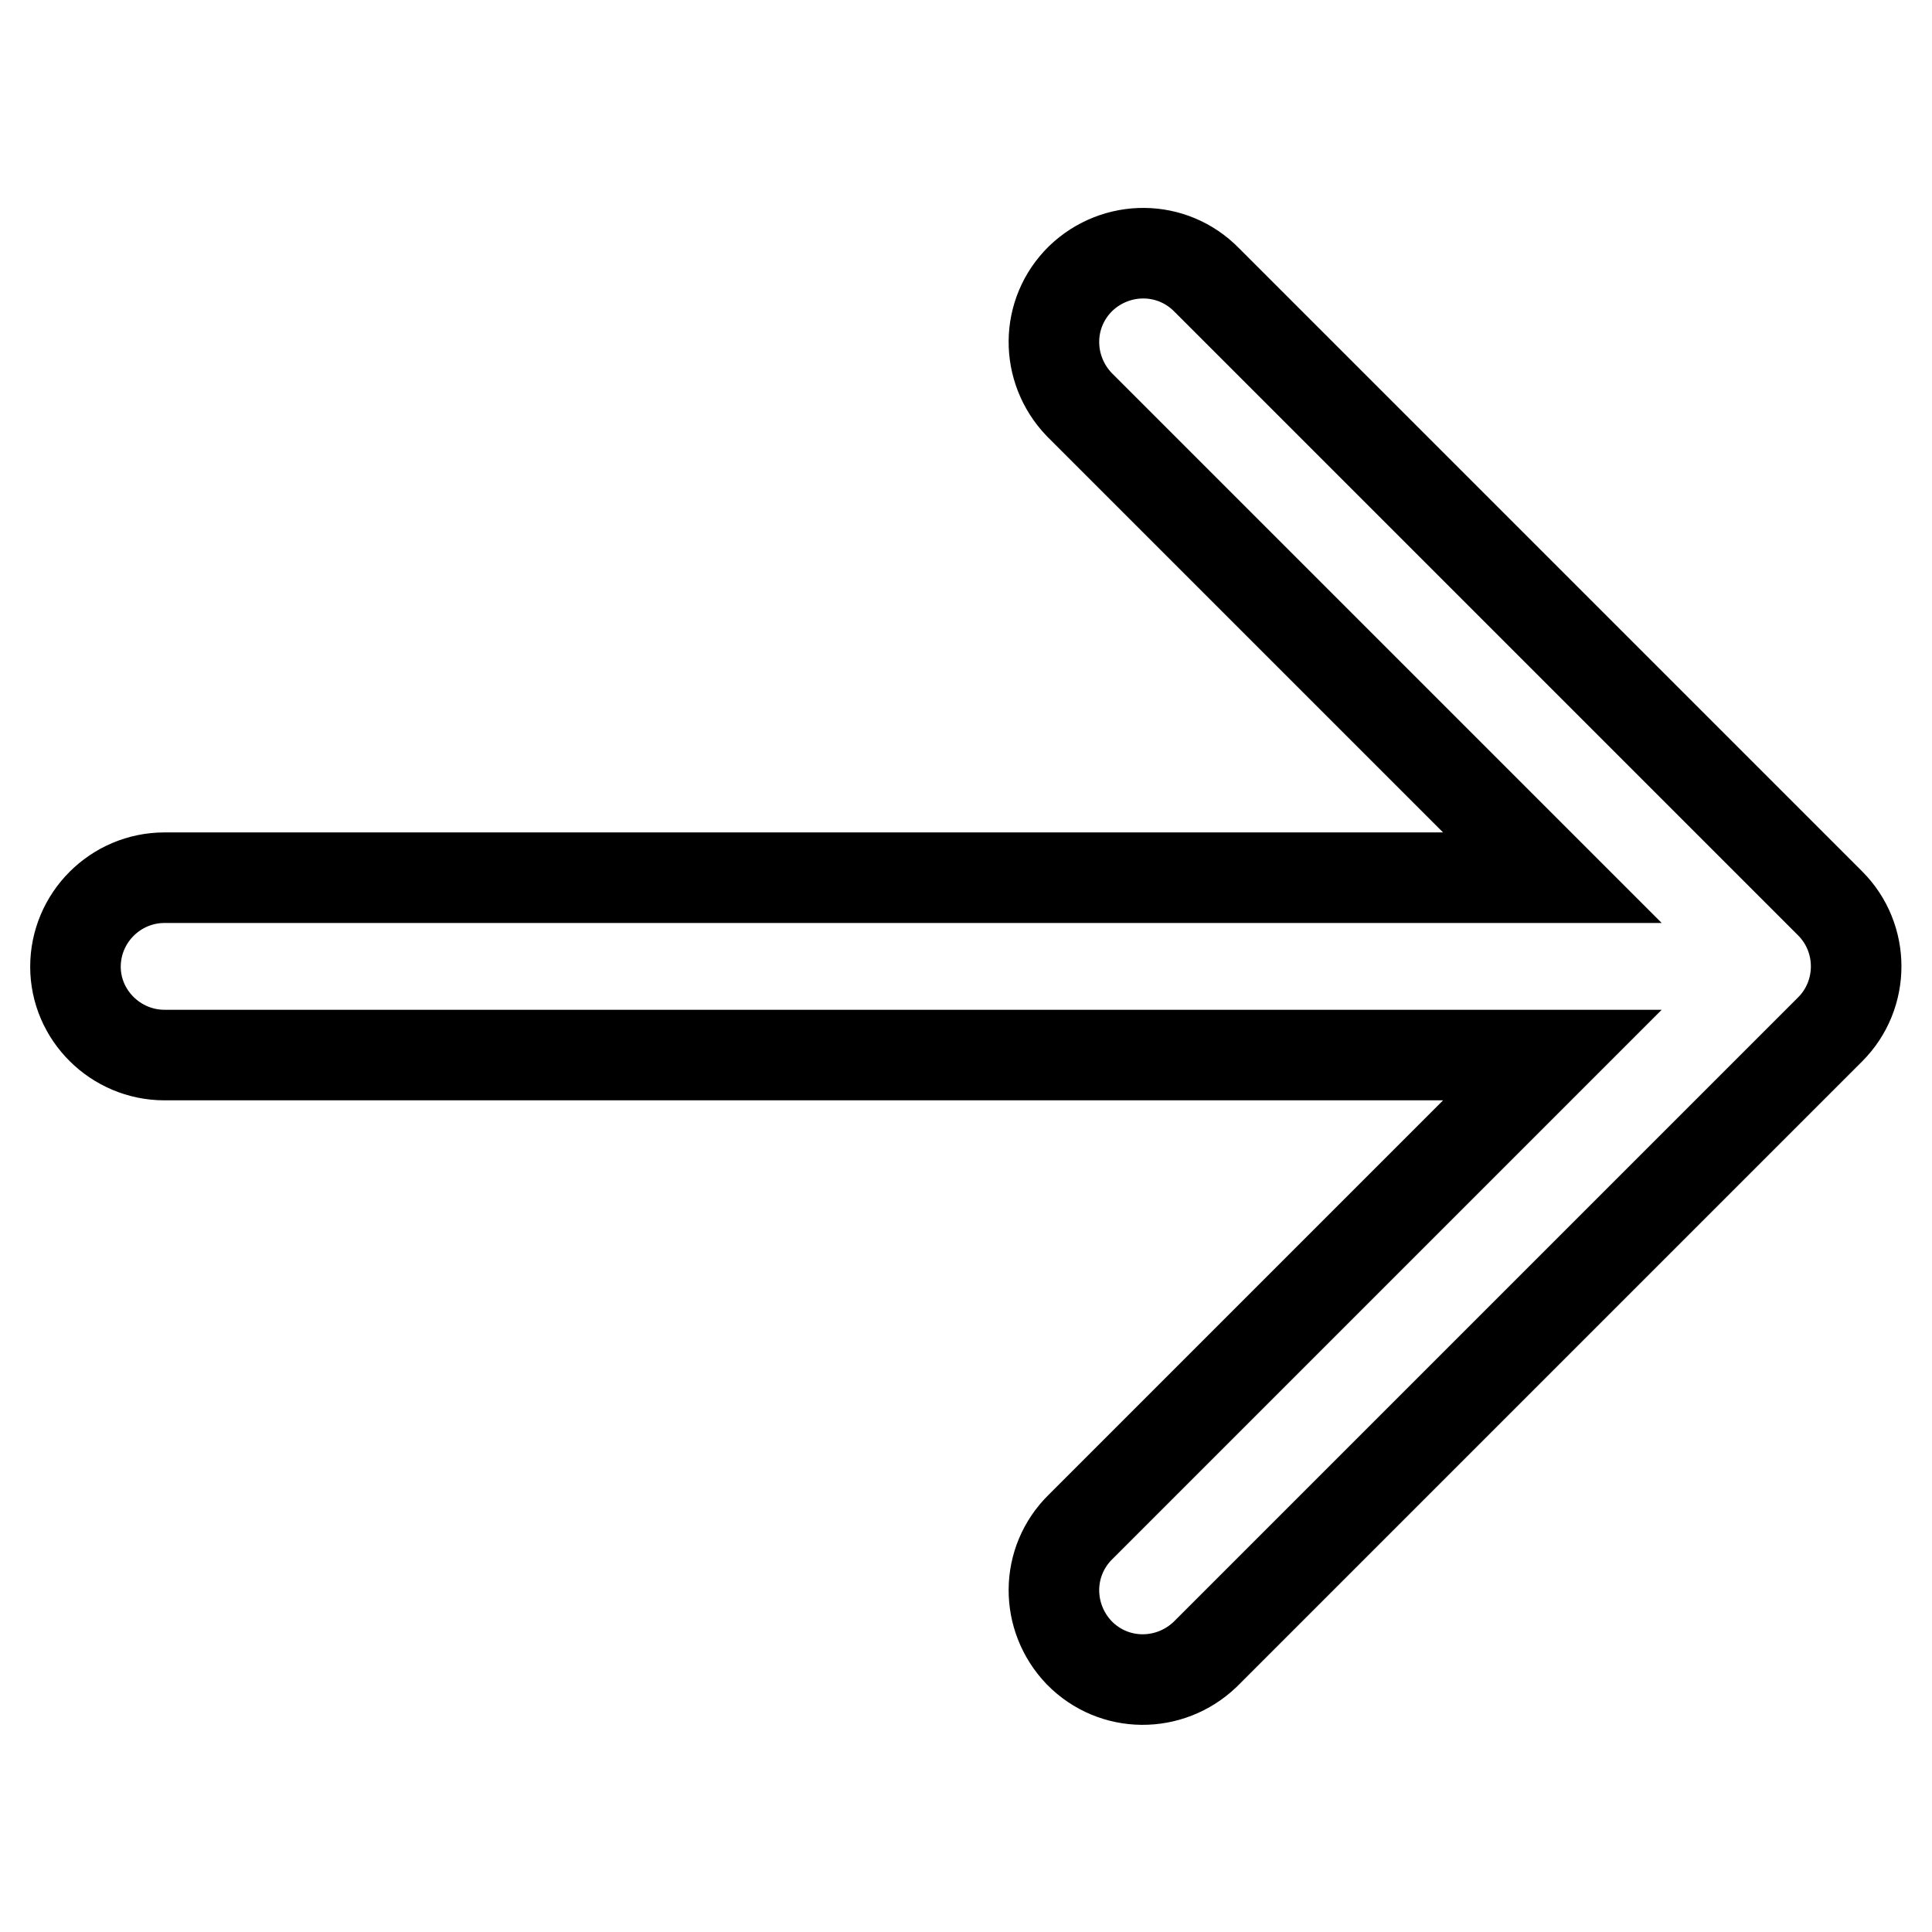 <?xml version="1.0" encoding="utf-8"?>
<!-- Svg Vector Icons : http://www.onlinewebfonts.com/icon -->
<!DOCTYPE svg PUBLIC "-//W3C//DTD SVG 1.1//EN" "http://www.w3.org/Graphics/SVG/1.1/DTD/svg11.dtd">
<svg version="1.1" xmlns="http://www.w3.org/2000/svg" xmlns:xlink="http://www.w3.org/1999/xlink" x="0px" y="0px" viewBox="0 0 256 256" enable-background="new 0 0 256 256" xml:space="preserve">
<g> <path stroke-width="12" fill-opacity="0" stroke="#000000"  d="M21.8,139.8h183.9l-62.5,62.5c-4.7,4.6-4.7,12-0.2,16.7c4.6,4.7,12,4.7,16.7,0.2c0.1-0.1,0.1-0.1,0.2-0.2 l82.6-82.6c4.6-4.6,4.6-12.1,0-16.7l-82.6-82.6c-4.6-4.7-12-4.7-16.7-0.2c-4.7,4.6-4.7,12-0.2,16.7c0.1,0.1,0.1,0.1,0.2,0.2 l62.5,62.5H21.8c-6.5,0-11.8,5.3-11.8,11.8C10,134.5,15.3,139.8,21.8,139.8z"/></g>
</svg>